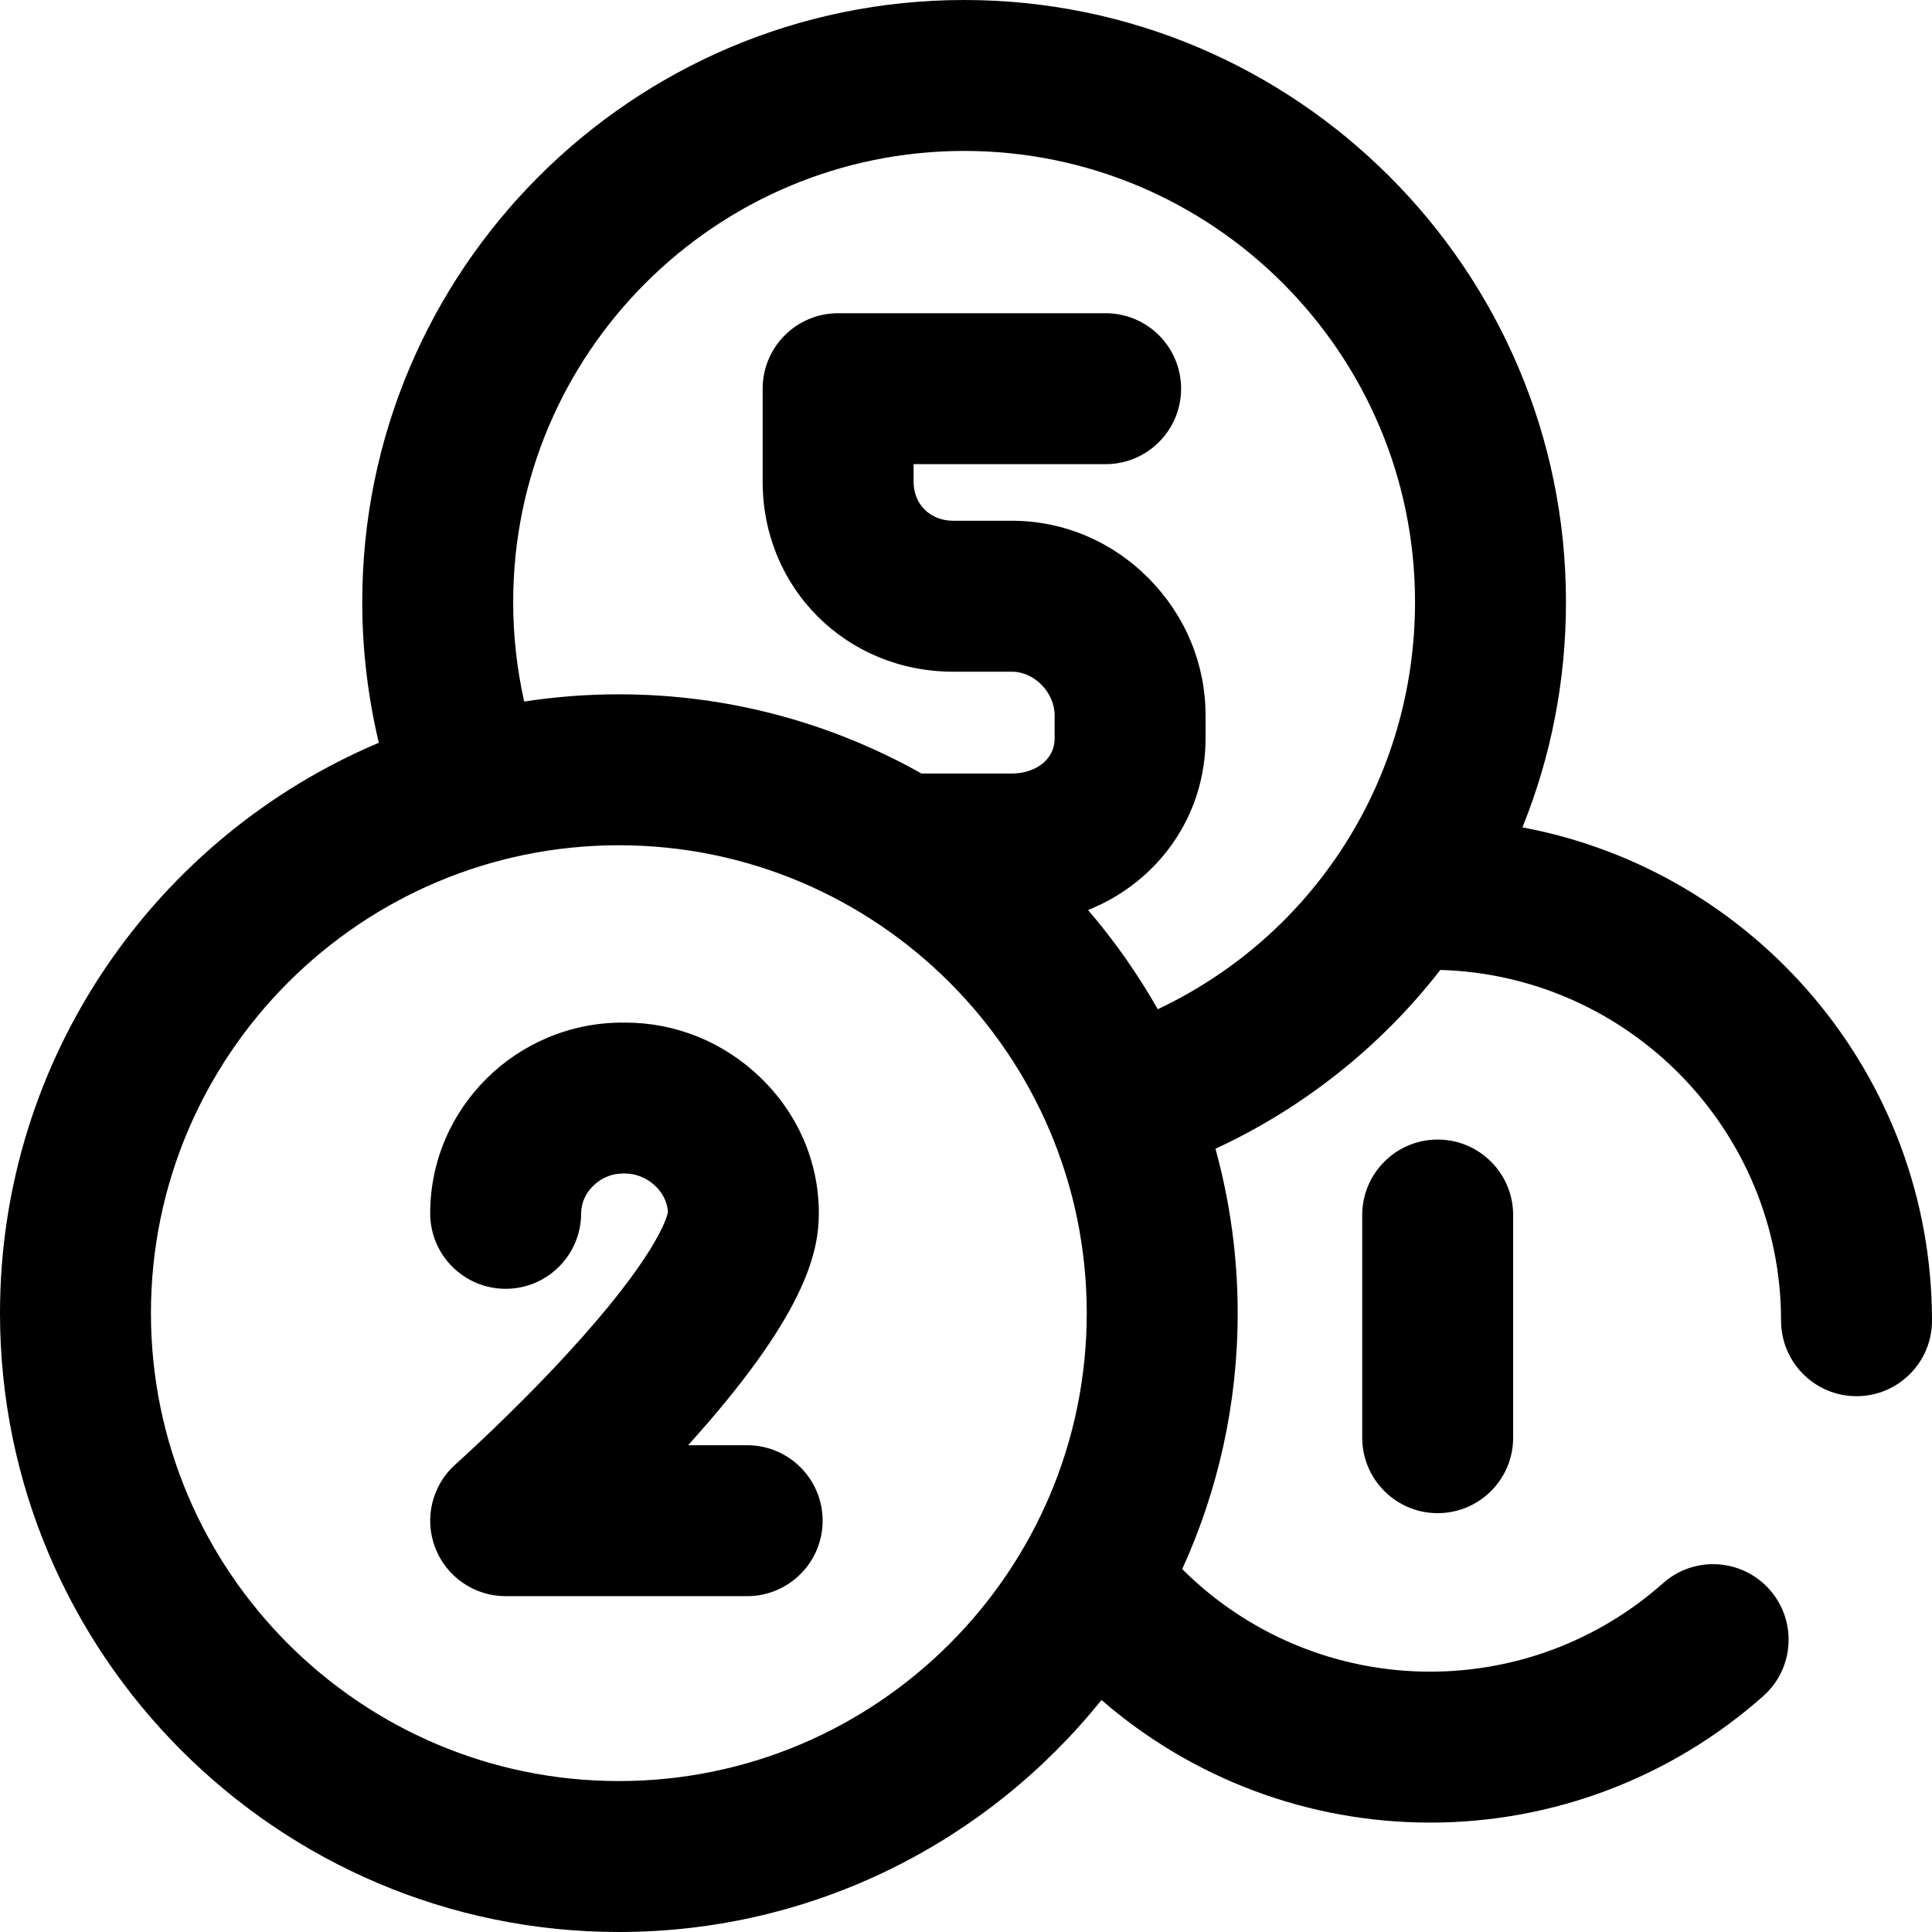<svg viewBox="0 0 24 24" fill="none" xmlns="http://www.w3.org/2000/svg">
<g>
<path d="M18.912 10.278C19.269 9.397 19.453 8.451 19.453 7.477C19.453 3.354 16.099 0 11.977 0C7.854 0 4.5 3.354 4.5 7.477C4.5 8.071 4.57 8.656 4.706 9.227C1.944 10.393 0 13.13 0 16.312C0 20.551 3.449 24 7.688 24C10.109 24 12.273 22.874 13.683 21.118C14.809 22.095 16.252 22.641 17.766 22.641C19.293 22.641 20.763 22.082 21.904 21.069C22.291 20.726 22.326 20.133 21.982 19.746C21.639 19.359 21.046 19.323 20.659 19.667C19.861 20.376 18.834 20.766 17.766 20.766C16.604 20.766 15.501 20.305 14.686 19.492C15.128 18.522 15.375 17.446 15.375 16.312C15.375 15.605 15.278 14.921 15.099 14.27C16.187 13.767 17.155 13 17.892 12.049C20.238 12.116 22.125 14.045 22.125 16.406C22.125 16.924 22.545 17.344 23.062 17.344C23.58 17.344 24 16.924 24 16.406C24 13.36 21.804 10.818 18.912 10.278ZM7.688 22.125C4.482 22.125 1.875 19.518 1.875 16.312C1.875 13.107 4.482 10.5 7.688 10.5C10.893 10.5 13.5 13.107 13.5 16.312C13.5 19.518 10.893 22.125 7.688 22.125ZM14.382 12.537C14.133 12.098 13.843 11.685 13.516 11.305C14.382 10.958 14.976 10.143 14.976 9.17V8.886C14.976 8.249 14.725 7.646 14.271 7.186C13.813 6.724 13.209 6.469 12.571 6.469H11.841C11.556 6.469 11.349 6.265 11.349 5.985V5.766H13.734C14.252 5.766 14.672 5.346 14.672 4.828C14.672 4.31 14.252 3.891 13.734 3.891H10.411C9.894 3.891 9.474 4.31 9.474 4.828V5.985C9.474 7.308 10.514 8.344 11.841 8.344H12.571C12.848 8.344 13.101 8.602 13.101 8.886V9.17C13.101 9.459 12.834 9.609 12.571 9.609H11.447C10.335 8.983 9.052 8.625 7.688 8.625C7.288 8.625 6.895 8.656 6.512 8.715C6.421 8.311 6.375 7.897 6.375 7.477C6.375 4.388 8.888 1.875 11.977 1.875C15.065 1.875 17.578 4.388 17.578 7.477C17.578 9.676 16.322 11.621 14.382 12.537ZM17.859 14.156C18.377 14.156 18.797 14.576 18.797 15.094V17.859C18.797 18.377 18.377 18.797 17.859 18.797C17.342 18.797 16.922 18.377 16.922 17.859V15.094C16.922 14.576 17.342 14.156 17.859 14.156ZM10.219 18.891C10.219 19.408 9.799 19.828 9.281 19.828H6.281C5.892 19.828 5.543 19.587 5.405 19.224C5.267 18.86 5.368 18.448 5.659 18.19C5.665 18.184 6.34 17.582 7.019 16.847C8.166 15.606 8.287 15.112 8.297 15.062C8.29 14.808 8.041 14.578 7.768 14.578C7.762 14.578 7.756 14.577 7.75 14.577C7.745 14.577 7.739 14.578 7.733 14.578C7.459 14.578 7.219 14.809 7.219 15.072C7.219 15.59 6.799 16.01 6.281 16.01C5.763 16.01 5.344 15.59 5.344 15.072C5.344 13.766 6.416 12.703 7.733 12.703C7.739 12.703 7.745 12.704 7.75 12.704C7.756 12.704 7.762 12.703 7.768 12.703C8.395 12.703 8.992 12.946 9.448 13.387C9.915 13.839 10.172 14.437 10.172 15.072C10.172 15.578 9.985 16.361 8.548 17.953H9.281C9.799 17.953 10.219 18.373 10.219 18.891Z" fill="currentColor"/>
</g>
</svg>
